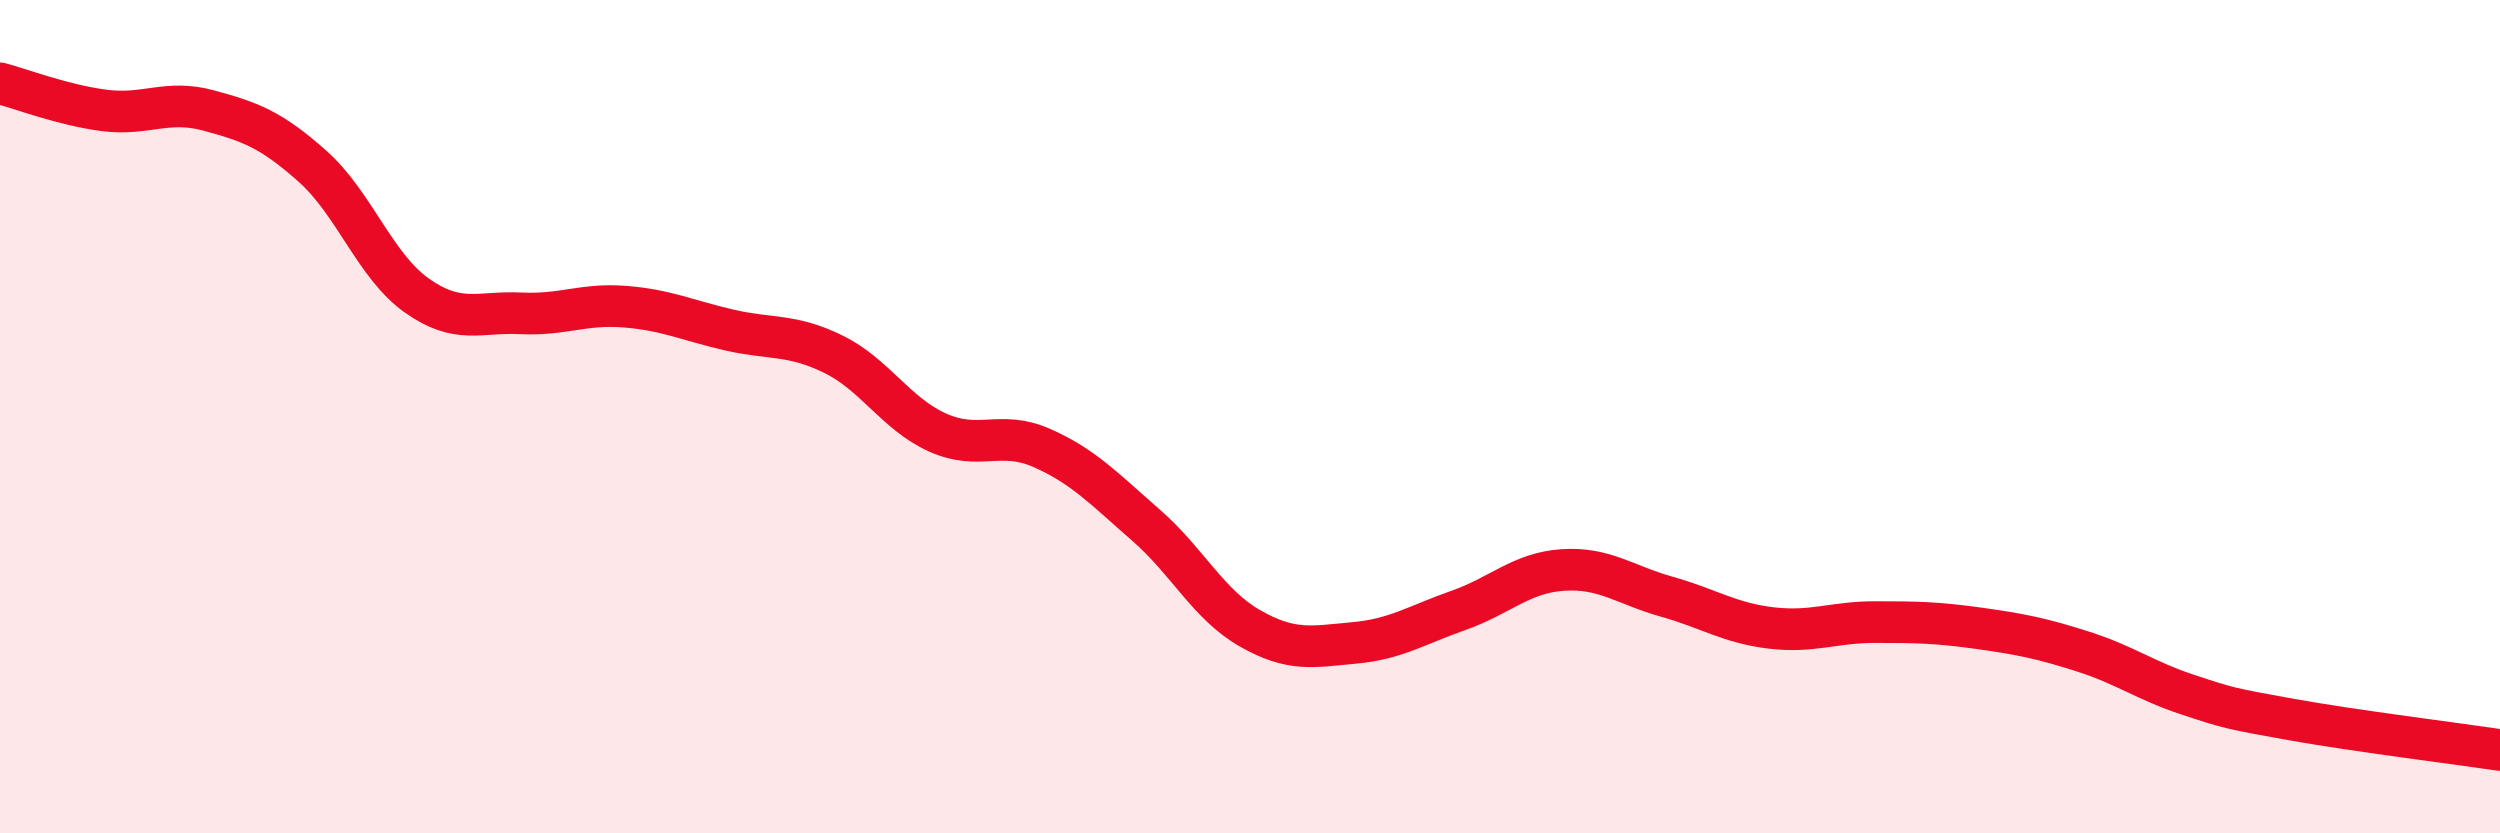 
    <svg width="60" height="20" viewBox="0 0 60 20" xmlns="http://www.w3.org/2000/svg">
      <path
        d="M 0,2 C 0.5,2.13 1.5,2.52 2.5,2.65 C 3.5,2.78 4,2.38 5,2.65 C 6,2.92 6.5,3.1 7.5,3.99 C 8.5,4.88 9,6.38 10,7.09 C 11,7.8 11.5,7.47 12.5,7.52 C 13.5,7.57 14,7.28 15,7.36 C 16,7.44 16.5,7.69 17.5,7.92 C 18.5,8.15 19,8.01 20,8.5 C 21,8.99 21.5,9.93 22.5,10.38 C 23.5,10.83 24,10.31 25,10.75 C 26,11.19 26.5,11.73 27.5,12.6 C 28.5,13.47 29,14.51 30,15.08 C 31,15.65 31.5,15.52 32.5,15.43 C 33.5,15.34 34,15 35,14.65 C 36,14.3 36.5,13.75 37.5,13.68 C 38.5,13.61 39,14.04 40,14.32 C 41,14.6 41.5,14.95 42.5,15.07 C 43.5,15.19 44,14.93 45,14.93 C 46,14.93 46.5,14.94 47.5,15.08 C 48.5,15.22 49,15.32 50,15.64 C 51,15.96 51.5,16.34 52.5,16.67 C 53.5,17 53.5,17 55,17.27 C 56.5,17.54 59,17.85 60,18L60 20L0 20Z"
        fill="#EB0A25"
        opacity="0.1"
        stroke-linecap="round"
        stroke-linejoin="round"
      />
      <path
        d="M 0,2 C 0.5,2.13 1.5,2.52 2.5,2.65 C 3.5,2.78 4,2.38 5,2.65 C 6,2.92 6.5,3.1 7.5,3.99 C 8.5,4.88 9,6.38 10,7.09 C 11,7.8 11.5,7.47 12.5,7.52 C 13.5,7.57 14,7.28 15,7.36 C 16,7.44 16.5,7.69 17.5,7.92 C 18.5,8.15 19,8.01 20,8.5 C 21,8.99 21.5,9.93 22.5,10.38 C 23.5,10.83 24,10.31 25,10.75 C 26,11.19 26.5,11.73 27.5,12.6 C 28.5,13.47 29,14.51 30,15.08 C 31,15.65 31.5,15.52 32.5,15.43 C 33.5,15.34 34,15 35,14.65 C 36,14.3 36.5,13.75 37.5,13.68 C 38.5,13.61 39,14.04 40,14.32 C 41,14.6 41.5,14.95 42.5,15.07 C 43.5,15.19 44,14.93 45,14.93 C 46,14.93 46.5,14.94 47.5,15.08 C 48.5,15.22 49,15.32 50,15.64 C 51,15.96 51.5,16.34 52.5,16.67 C 53.5,17 53.5,17 55,17.27 C 56.5,17.54 59,17.85 60,18"
        stroke="#EB0A25"
        stroke-width="1"
        fill="none"
        stroke-linecap="round"
        stroke-linejoin="round"
      />
    </svg>
  